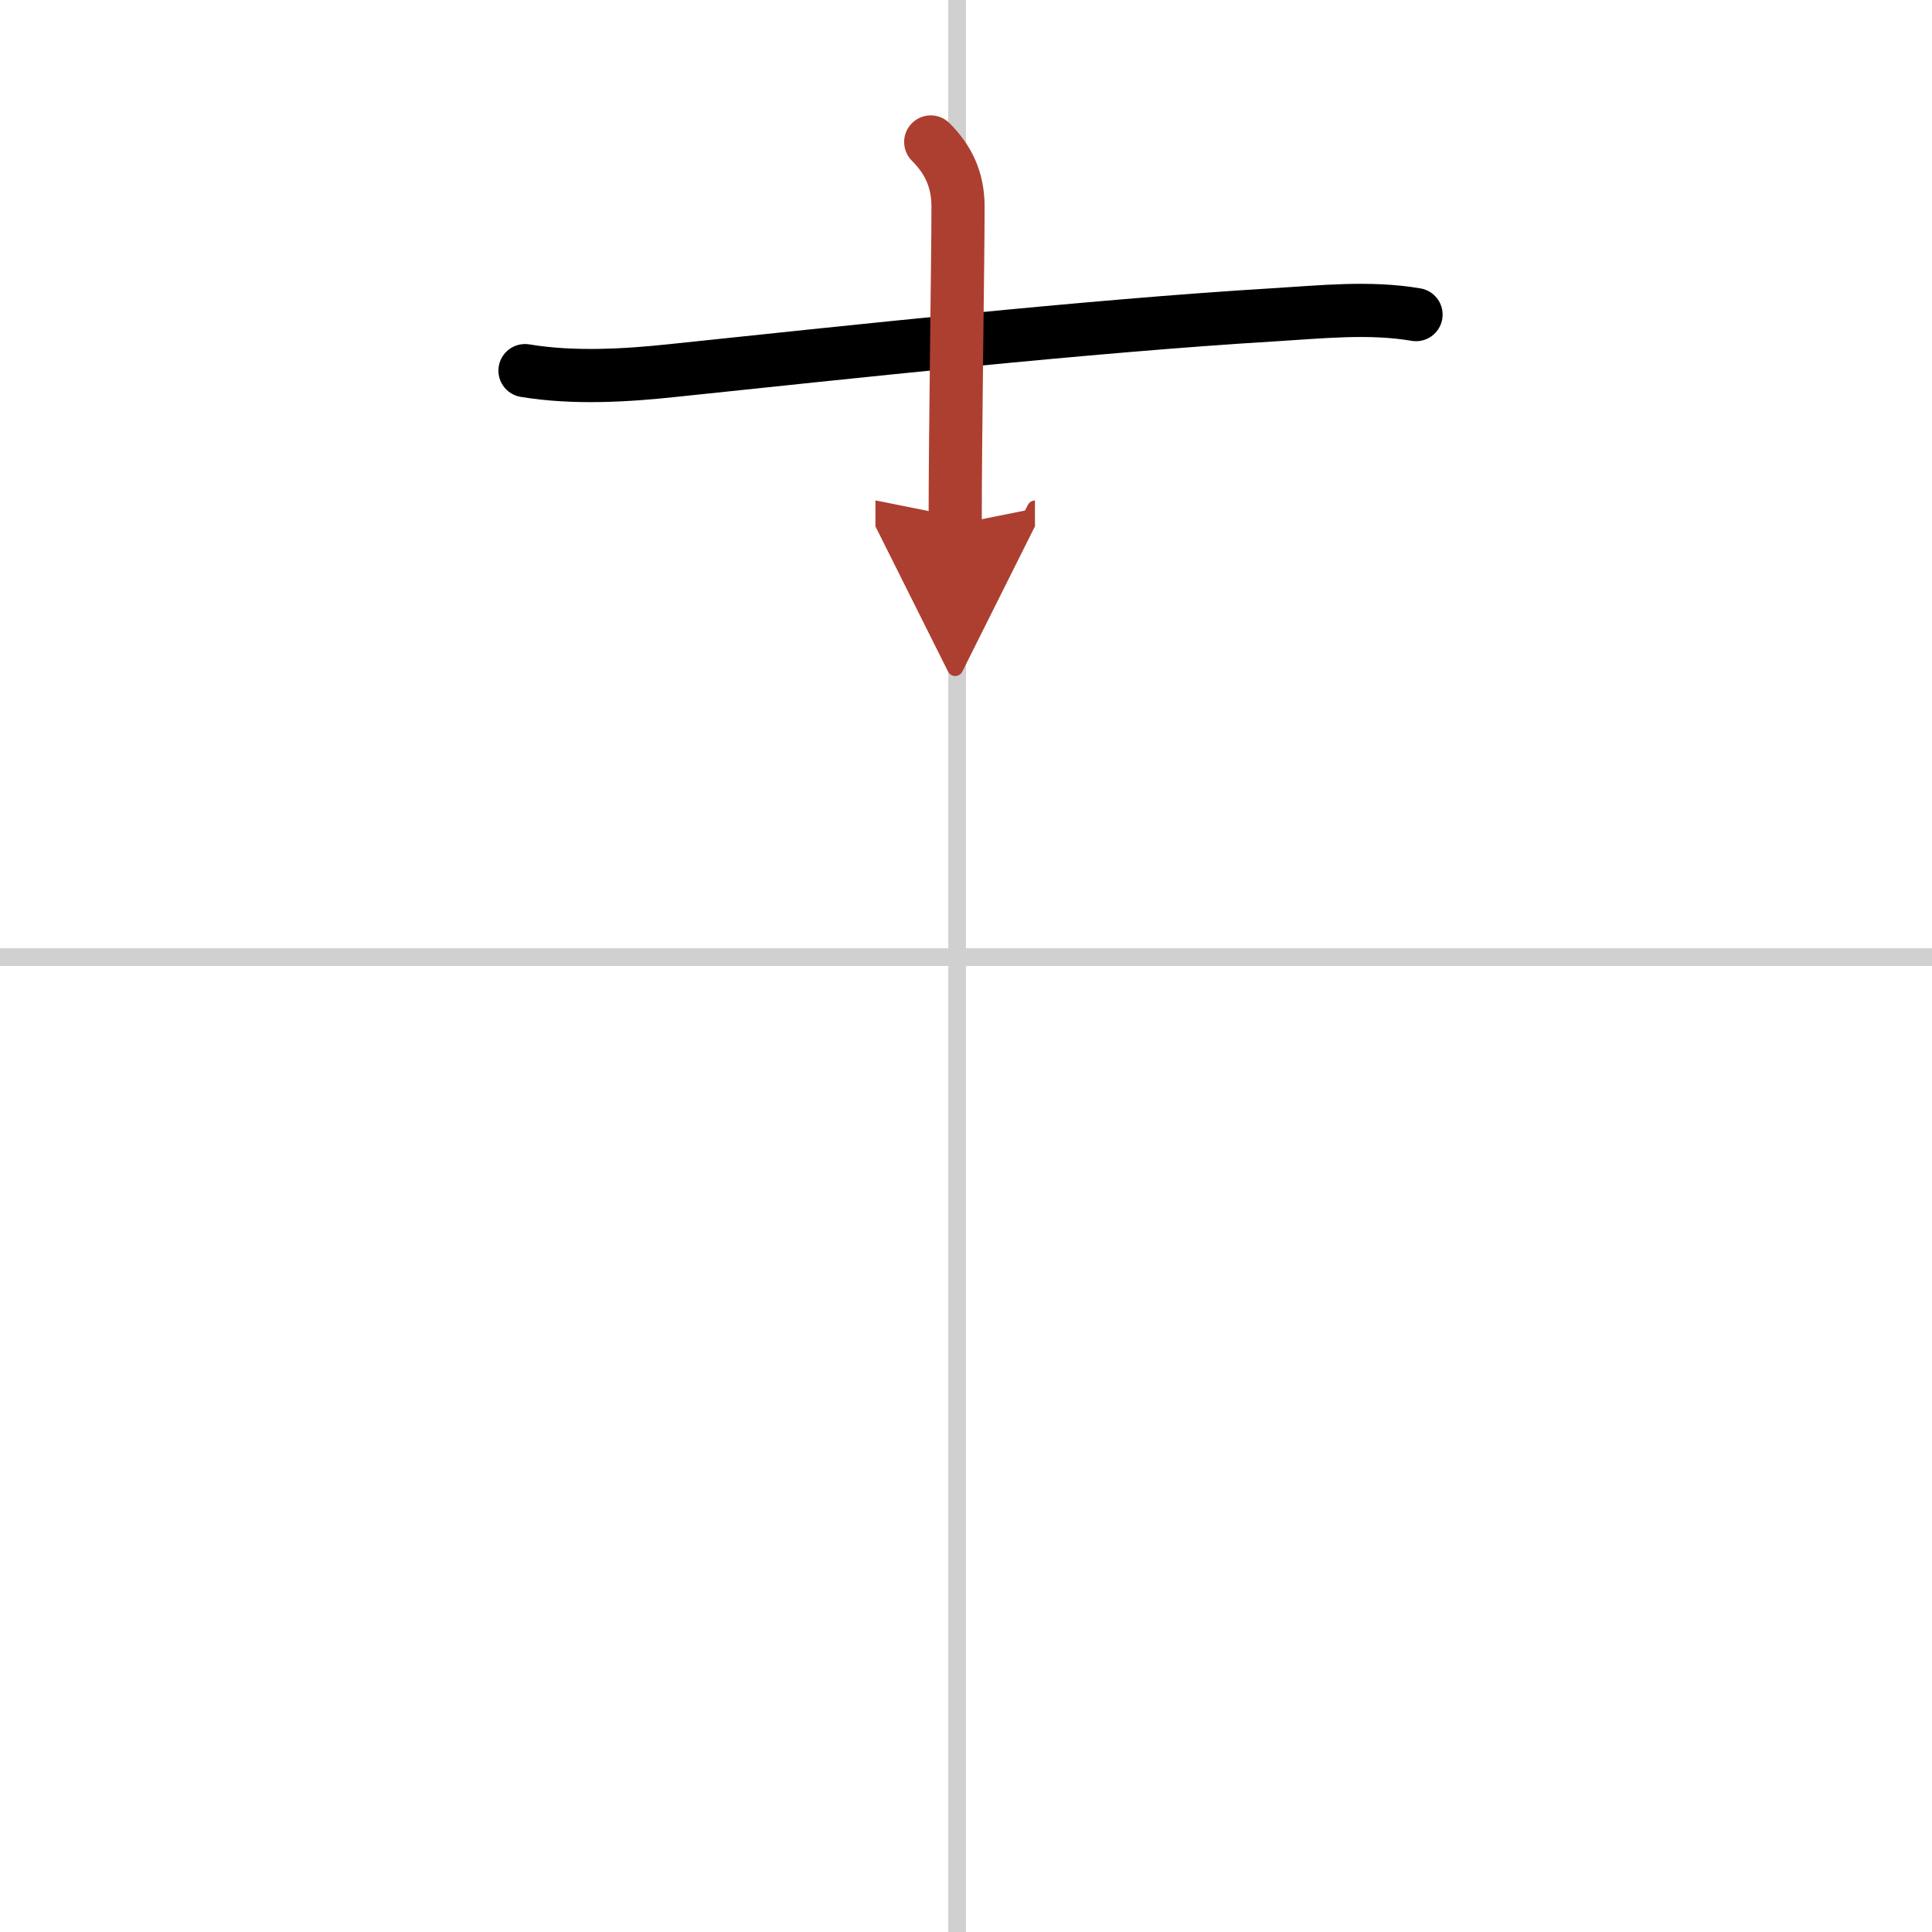 <svg width="400" height="400" viewBox="0 0 109 109" xmlns="http://www.w3.org/2000/svg"><defs><marker id="a" markerWidth="4" orient="auto" refX="1" refY="5" viewBox="0 0 10 10"><polyline points="0 0 10 5 0 10 1 5" fill="#ad3f31" stroke="#ad3f31"/></marker></defs><g fill="none" stroke="#000" stroke-linecap="round" stroke-linejoin="round" stroke-width="3"><rect width="100%" height="100%" fill="#fff" stroke="#fff"/><line x1="54" x2="54" y2="109" stroke="#d0d0d0" stroke-width="1"/><line x2="109" y1="54" y2="54" stroke="#d0d0d0" stroke-width="1"/><path d="m29.62 20.91c2.76 0.46 5.77 0.27 8.38-0.01 9.75-1.02 23.42-2.51 33.88-3.14 2.65-0.16 5.38-0.46 8.01-0.01"/><path d="m52.51 8.01c0.99 0.99 1.54 2.12 1.54 3.65 0 3.09-0.16 12.47-0.16 17.93" marker-end="url(#a)" stroke="#ad3f31"/></g></svg>
